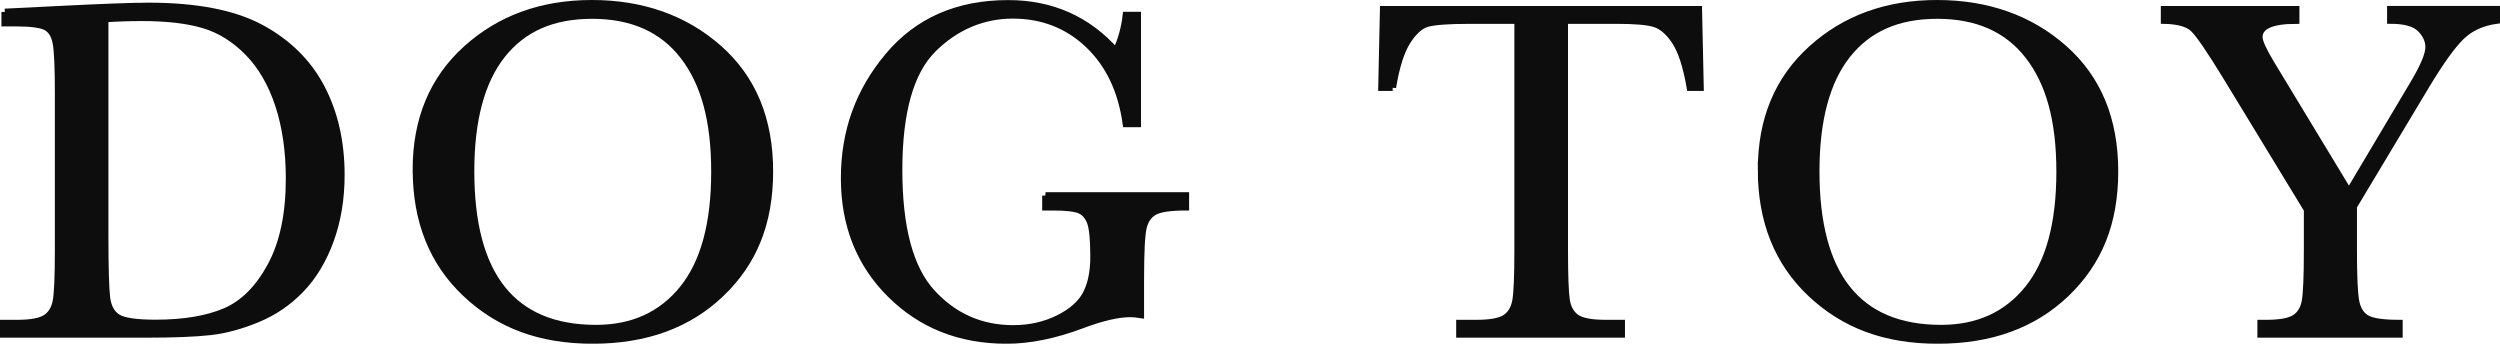 <?xml version="1.0" encoding="UTF-8"?>
<svg id="_レイヤー_2" data-name="レイヤー_2" xmlns="http://www.w3.org/2000/svg" viewBox="0 0 366.85 50.43">
  <defs>
    <style>
      .cls-1 {
        fill: #0d0d0d;
        stroke: #0d0d0d;
        stroke-miterlimit: 10;
      }
    </style>
  </defs>
  <g id="txt">
    <g id="category_x5F_dogtoy">
      <path class="cls-1" d="M.71,1.77l7.84-.39c6.54-.33,10.95-.49,13.22-.49,7.08,0,12.6,1.08,16.56,3.23s6.91,5.08,8.84,8.77,2.9,7.95,2.9,12.78c0,3.49-.53,6.69-1.58,9.58s-2.5,5.3-4.34,7.21-3.97,3.36-6.4,4.36-4.73,1.62-6.91,1.86-5.25.37-9.21.37H.5v-1.62h1.97c2.04,0,3.45-.26,4.24-.77s1.29-1.32,1.51-2.41.33-3.63.33-7.61V13.65c0-3.8-.11-6.25-.33-7.37s-.69-1.88-1.41-2.29-2.28-.62-4.69-.62H.71v-1.62ZM15.41,2.75v31.85c0,4.71.09,7.75.26,9.11s.7,2.31,1.58,2.87,2.74.83,5.57.83c4.15,0,7.56-.57,10.23-1.71s4.9-3.38,6.7-6.71,2.69-7.6,2.69-12.78c0-4.03-.52-7.63-1.56-10.79s-2.54-5.74-4.48-7.72-4.1-3.33-6.47-4.04-5.4-1.07-9.11-1.07c-1.78,0-3.59.06-5.41.18Z"/>
      <path class="cls-1" d="M61.05,24.9c0-7.36,2.46-13.27,7.38-17.72S79.5.5,86.86.5s13.63,2.2,18.62,6.61,7.47,10.42,7.47,18.04-2.38,13.36-7.15,17.93-11.04,6.86-18.83,6.86-13.78-2.29-18.63-6.86-7.28-10.63-7.28-18.18ZM69.1,25.14c0,7.66,1.53,13.42,4.59,17.26s7.65,5.77,13.76,5.77c5.37,0,9.61-1.92,12.73-5.77s4.68-9.57,4.68-17.19-1.54-13.08-4.61-17.03-7.52-5.92-13.36-5.92-10.14,1.93-13.2,5.78-4.59,9.56-4.59,17.1Z"/>
      <path class="cls-1" d="M153.42,28.7h20.57v1.69c-2.27,0-3.81.23-4.62.69s-1.34,1.22-1.6,2.29-.39,3.65-.39,7.75v5.06c-.56-.09-1.07-.14-1.51-.14-1.8,0-4.17.55-7.1,1.65-3.98,1.5-7.68,2.25-11.07,2.25-6.82,0-12.49-2.24-17.02-6.73s-6.79-10.18-6.79-17.07,2.16-12.8,6.47-17.93,10.17-7.7,17.58-7.7c6.38,0,11.65,2.34,15.82,7.03.77-1.64,1.27-3.41,1.48-5.31h1.69v15.93h-1.69c-.68-4.9-2.54-8.78-5.57-11.64s-6.72-4.29-11.06-4.29-8.38,1.66-11.71,4.99-4.99,9.23-4.99,17.72,1.61,14.46,4.82,17.98,7.2,5.29,11.95,5.29c2.44,0,4.65-.5,6.64-1.49s3.35-2.21,4.08-3.64,1.09-3.23,1.09-5.41c0-2.55-.17-4.26-.51-5.12s-.86-1.43-1.56-1.72-1.99-.44-3.87-.44h-1.12v-1.69Z"/>
      <path class="cls-1" d="M204.36,12.84h-1.62l.25-11.46h46.27l.25,11.46h-1.51c-.54-3.14-1.28-5.41-2.21-6.8s-1.95-2.25-3.02-2.57-2.92-.47-5.52-.47h-7.66v33.64c0,3.73.09,6.18.26,7.35s.65,2.04,1.42,2.6,2.23.84,4.36.84h2.32v1.62h-23.77v-1.62h2.46c2.04,0,3.45-.26,4.24-.77s1.29-1.32,1.51-2.41.33-3.63.33-7.61V3h-7.07c-3.07,0-5.13.15-6.19.44s-2.04,1.18-2.97,2.65-1.63,3.73-2.13,6.75Z"/>
      <path class="cls-1" d="M258.44,24.9c0-7.36,2.46-13.27,7.38-17.72s11.06-6.68,18.42-6.68,13.63,2.2,18.62,6.61,7.47,10.42,7.47,18.04-2.38,13.36-7.15,17.93-11.04,6.86-18.83,6.86-13.78-2.29-18.63-6.86-7.28-10.63-7.28-18.18ZM266.49,25.14c0,7.66,1.53,13.42,4.59,17.26s7.65,5.77,13.76,5.77c5.37,0,9.61-1.92,12.73-5.77s4.68-9.57,4.68-17.19-1.54-13.08-4.61-17.03-7.52-5.92-13.36-5.92-10.14,1.93-13.2,5.78-4.59,9.56-4.59,17.1Z"/>
      <path class="cls-1" d="M344.69,28.2l9.39-15.79c1.55-2.58,2.32-4.41,2.32-5.48,0-.98-.41-1.89-1.23-2.71s-2.29-1.23-4.39-1.23v-1.62h15.57v1.62c-2.16.3-3.9,1.11-5.22,2.41s-3.02,3.66-5.08,7.08l-10.69,17.82v6.33c0,4.05.12,6.64.37,7.75s.77,1.9,1.58,2.36,2.4.69,4.76.69v1.62h-20.32v-1.62h.77c2.04,0,3.45-.26,4.24-.77s1.28-1.32,1.49-2.41.32-3.63.32-7.61v-5.87l-11.88-19.51c-2.41-3.94-4.02-6.29-4.82-7.05s-2.23-1.17-4.29-1.21v-1.62h19.34v1.62c-3.61,0-5.41.82-5.41,2.46,0,.66.6,1.97,1.79,3.94l11.39,18.81Z"/>
    </g>
  </g>
</svg>